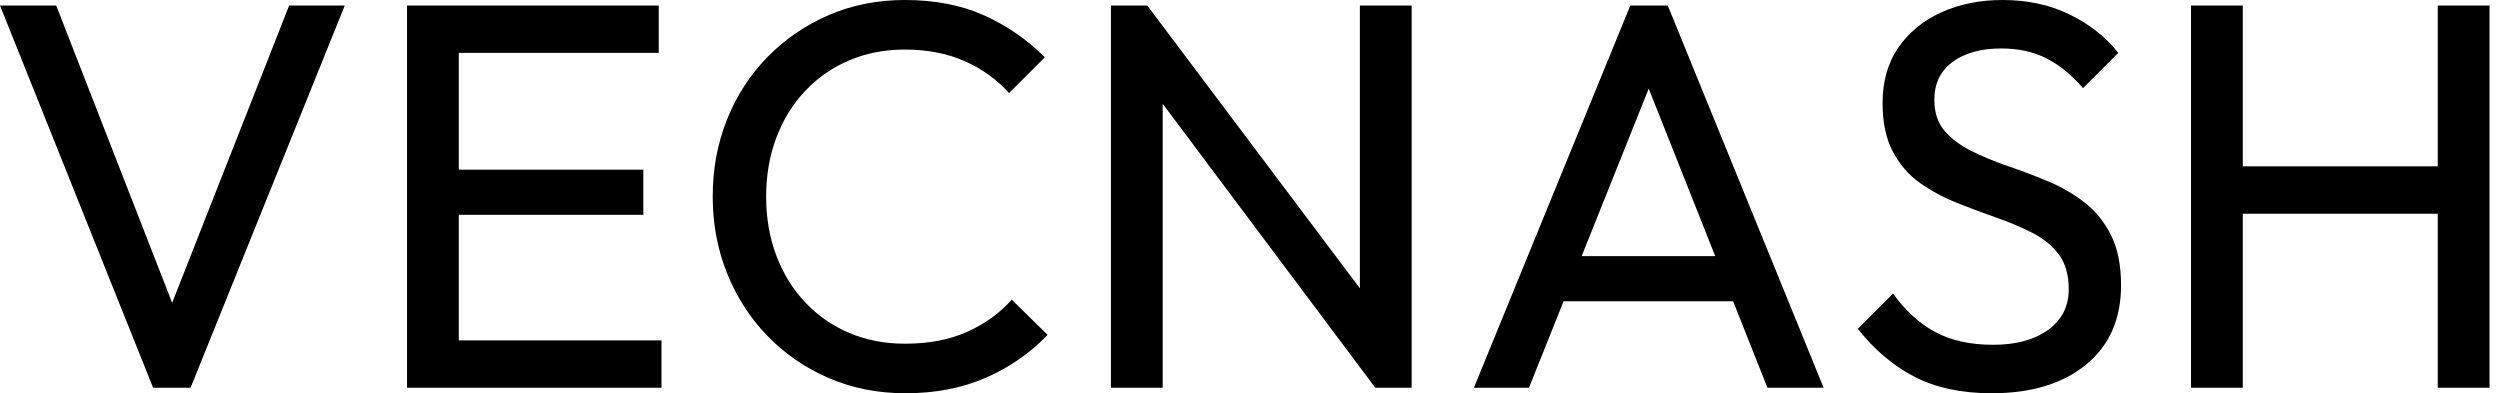 <svg baseProfile="full" height="28" version="1.1" viewBox="0 0 178 28" width="178" xmlns="http://www.w3.org/2000/svg" xmlns:ev="http://www.w3.org/2001/xml-events" xmlns:xlink="http://www.w3.org/1999/xlink"><defs /><g><path d="M12.118 27.608 1.216 0.392H5.216L14.196 23.412H12.745L21.804 0.392H25.765L14.784 27.608Z M30.196 27.608V0.392H33.882V27.608ZM32.706 27.608V24.235H48.314V27.608ZM32.706 15.294V12.078H47.02V15.294ZM32.706 3.765V0.392H48.118V3.765Z M65.686 28.0Q62.745 28.0 60.235 26.922Q57.725 25.843 55.863 23.922Q54.0 22.0 52.98 19.451Q51.961 16.902 51.961 14Q51.961 11.059 52.98 8.51Q54.0 5.961 55.863 4.059Q57.725 2.157 60.216 1.078Q62.706 0.0 65.647 0.0Q68.863 0.0 71.294 1.098Q73.725 2.196 75.608 4.078L73.059 6.627Q71.765 5.176 69.902 4.353Q68.039 3.529 65.647 3.529Q63.49 3.529 61.686 4.294Q59.882 5.059 58.549 6.471Q57.216 7.882 56.49 9.804Q55.765 11.725 55.765 14Q55.765 16.275 56.49 18.196Q57.216 20.118 58.549 21.529Q59.882 22.941 61.686 23.706Q63.49 24.471 65.647 24.471Q68.196 24.471 70.078 23.627Q71.961 22.784 73.255 21.333L75.804 23.843Q73.922 25.804 71.392 26.902Q68.863 28.0 65.686 28.0Z M80.314 27.608V0.392H82.902L84.0 4.667V27.608ZM99.137 27.608 82.431 5.294 82.902 0.392 99.647 22.667ZM99.137 27.608 98.039 23.569V0.392H101.725V27.608Z M106.157 27.608 117.294 0.392H119.961L131.059 27.608H127.059L117.922 4.588H119.294L110.078 27.608ZM111.451 21.451V18.235H125.765V21.451Z M143.02 28.0Q139.804 28.0 137.529 26.824Q135.255 25.647 133.49 23.412L136 20.902Q137.294 22.706 138.98 23.627Q140.667 24.549 143.137 24.549Q145.569 24.549 147.039 23.49Q148.51 22.431 148.51 20.588Q148.51 19.059 147.804 18.118Q147.098 17.176 145.902 16.569Q144.706 15.961 143.294 15.471Q141.882 14.98 140.471 14.412Q139.059 13.843 137.882 13Q136.706 12.157 135.98 10.784Q135.255 9.412 135.255 7.333Q135.255 5.02 136.373 3.392Q137.49 1.765 139.431 0.882Q141.373 0.0 143.804 0.0Q146.471 0.0 148.588 1.039Q150.706 2.078 152.039 3.765L149.529 6.275Q148.314 4.863 146.922 4.157Q145.529 3.451 143.725 3.451Q141.529 3.451 140.235 4.412Q138.941 5.373 138.941 7.098Q138.941 8.471 139.667 9.314Q140.392 10.157 141.569 10.745Q142.745 11.333 144.176 11.824Q145.608 12.314 147.02 12.902Q148.431 13.49 149.608 14.392Q150.784 15.294 151.51 16.725Q152.235 18.157 152.235 20.314Q152.235 23.922 149.745 25.961Q147.255 28.0 143.02 28.0Z M157.216 27.608V0.392H160.902V27.608ZM174.784 27.608V0.392H178.471V27.608ZM159.725 15.216V11.843H175.686V15.216Z " fill="rgb(0,0,0)" transform="translate(-1.216, 0)" /></g></svg>